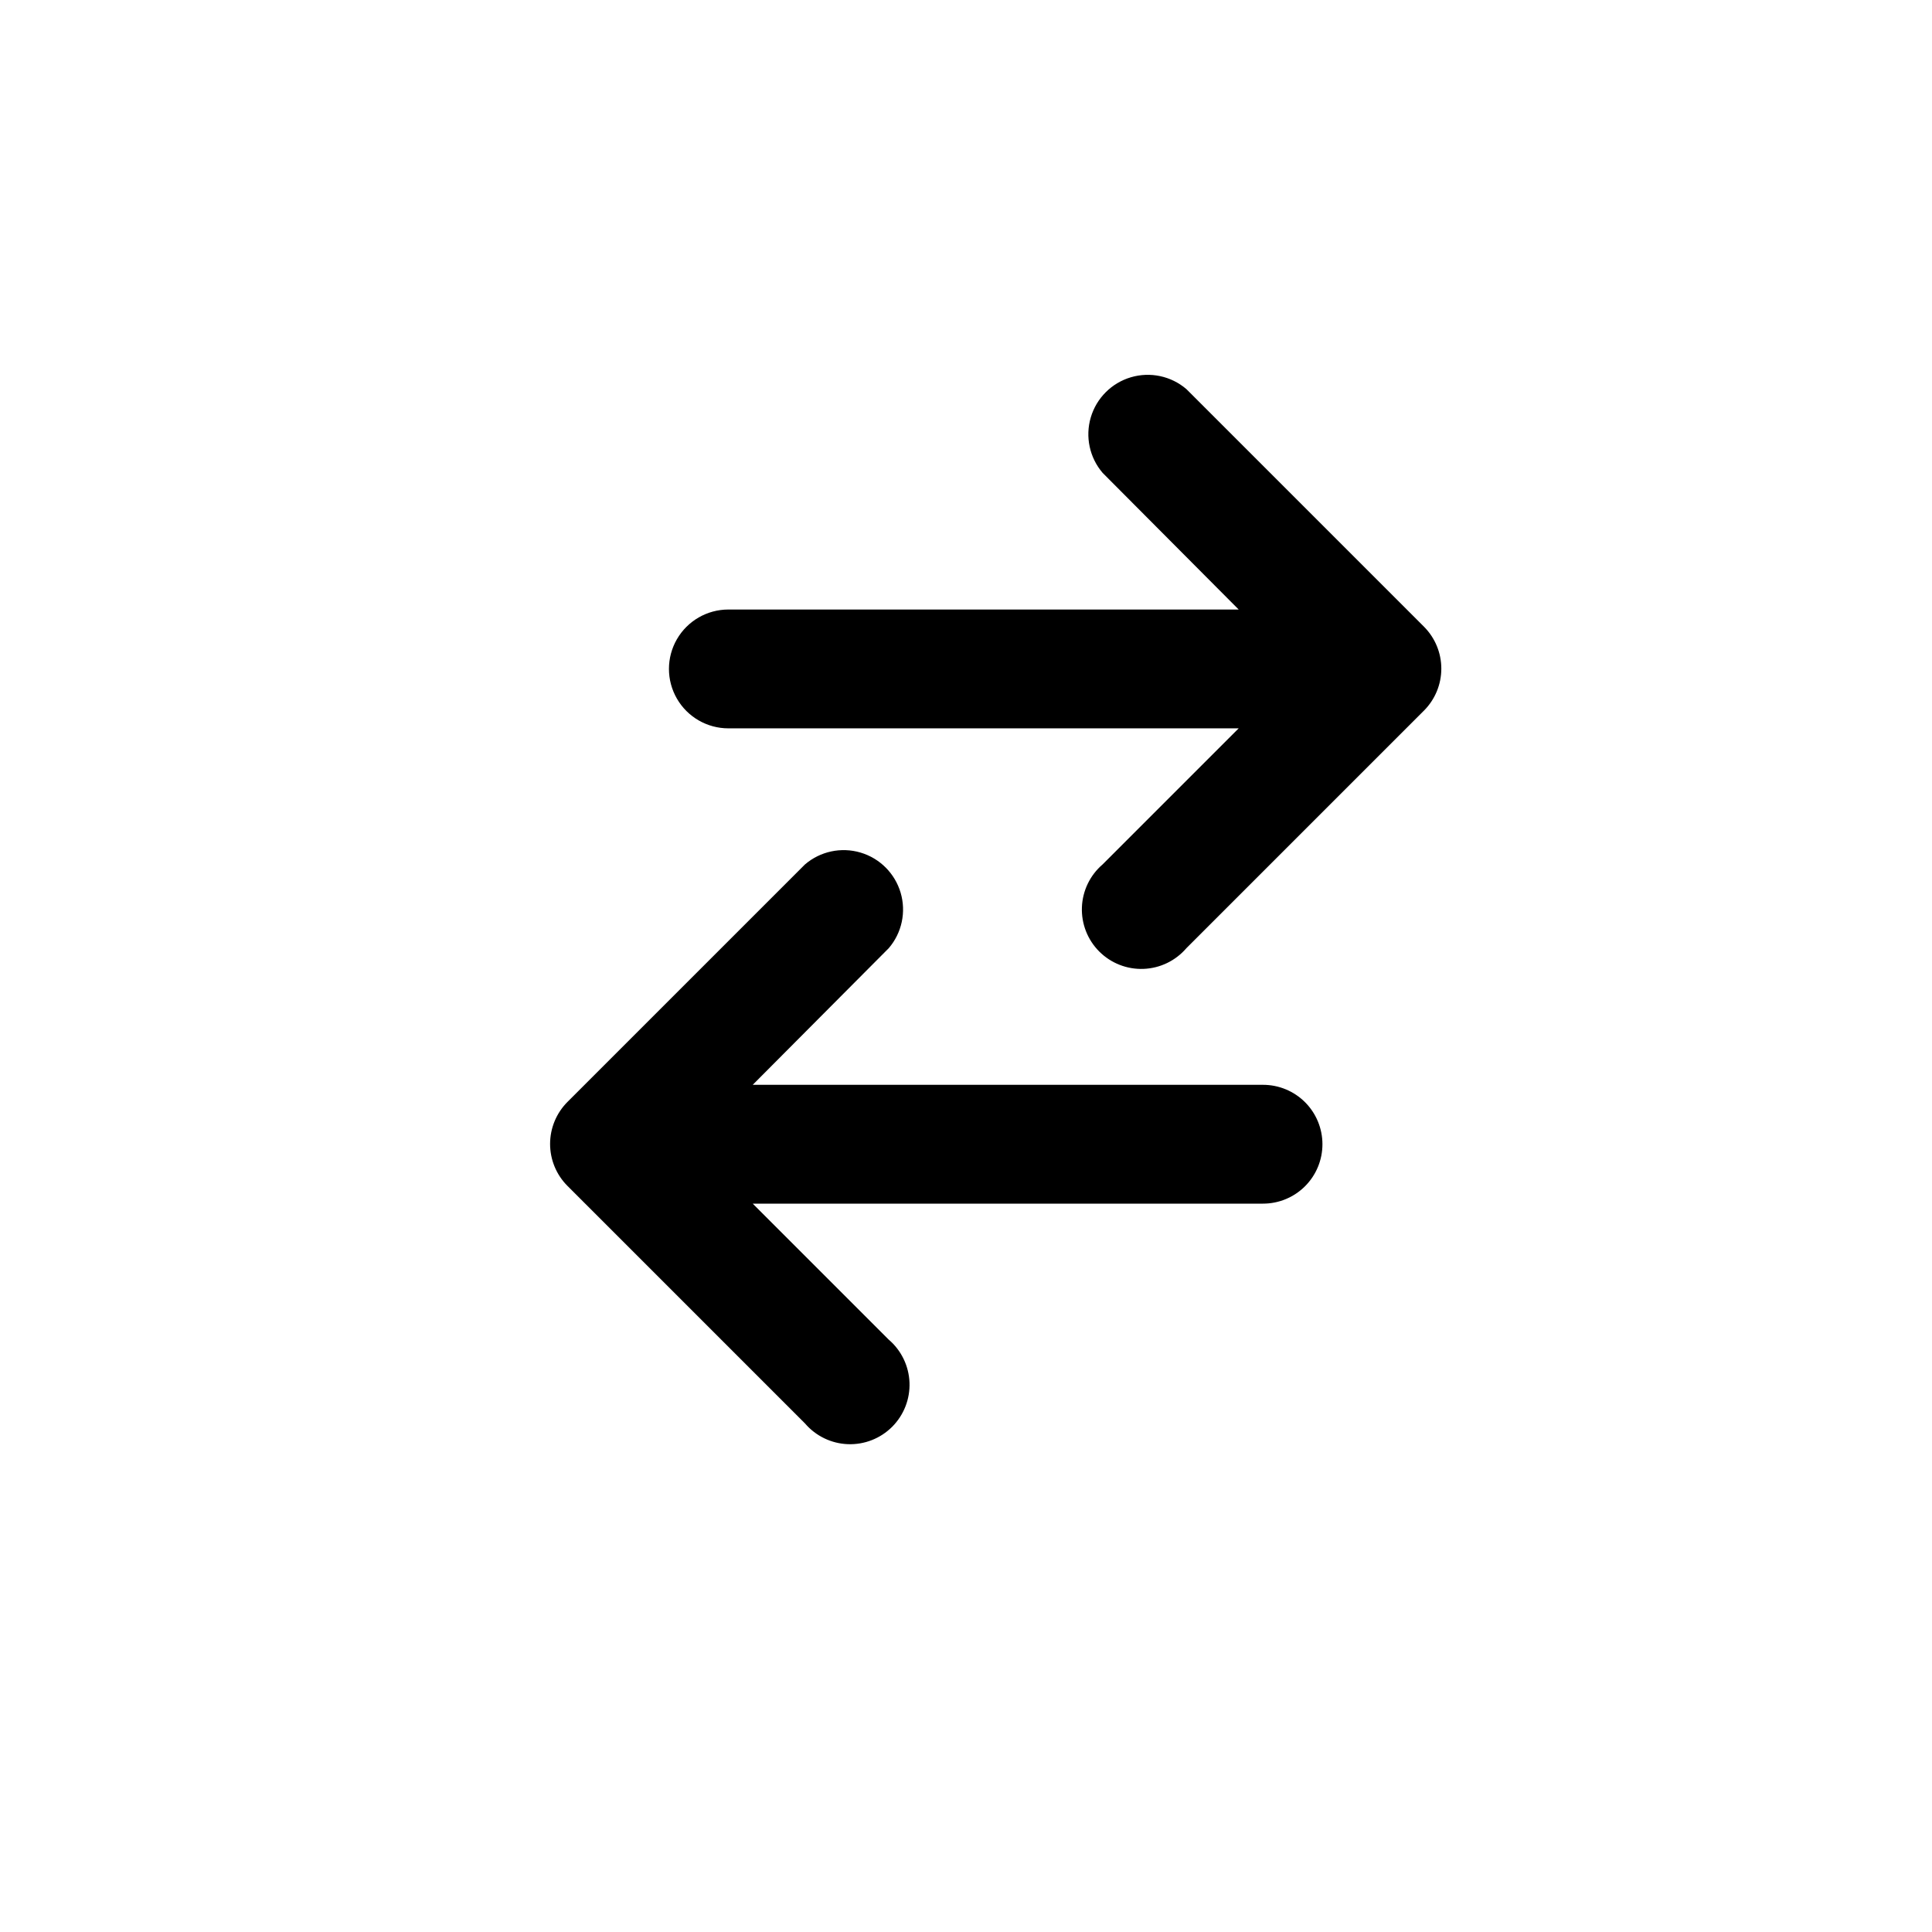 <?xml version="1.0" encoding="UTF-8"?>
<!-- Uploaded to: SVG Find, www.svgfind.com, Generator: SVG Find Mixer Tools -->
<svg fill="#000000" width="800px" height="800px" version="1.1" viewBox="144 144 512 512" xmlns="http://www.w3.org/2000/svg">
 <path d="m494.46 447.23c0 4.176-1.656 8.18-4.609 11.133-2.953 2.953-6.957 4.613-11.133 4.613h-135.24l36.055 36.055v-0.004c3.332 2.856 5.32 6.969 5.492 11.352 0.168 4.383-1.5 8.641-4.602 11.742-3.102 3.102-7.356 4.766-11.738 4.598-4.383-0.168-8.5-2.16-11.352-5.492l-62.977-62.977c-2.934-2.949-4.578-6.938-4.578-11.098s1.645-8.148 4.578-11.102l62.977-62.977v0.004c4.055-3.473 9.59-4.656 14.707-3.141 5.117 1.512 9.117 5.516 10.633 10.633 1.512 5.117 0.332 10.652-3.141 14.703l-36.055 36.215h135.24c4.176 0 8.18 1.656 11.133 4.609 2.953 2.953 4.609 6.957 4.609 11.133zm-36.051-200.11c-4.055-3.473-9.59-4.652-14.707-3.141s-9.121 5.516-10.633 10.633c-1.512 5.117-0.332 10.652 3.141 14.707l36.055 36.211h-135.24c-5.625 0-10.824 3-13.637 7.871s-2.812 10.871 0 15.742c2.812 4.875 8.012 7.875 13.637 7.875h135.24l-36.055 36.055c-3.332 2.852-5.324 6.965-5.492 11.348-0.168 4.383 1.496 8.641 4.598 11.742 3.102 3.102 7.359 4.769 11.742 4.598 4.383-0.168 8.496-2.16 11.352-5.492l62.977-62.977v0.004c2.93-2.953 4.578-6.941 4.578-11.102 0-4.16-1.648-8.148-4.578-11.098z"/>
</svg>